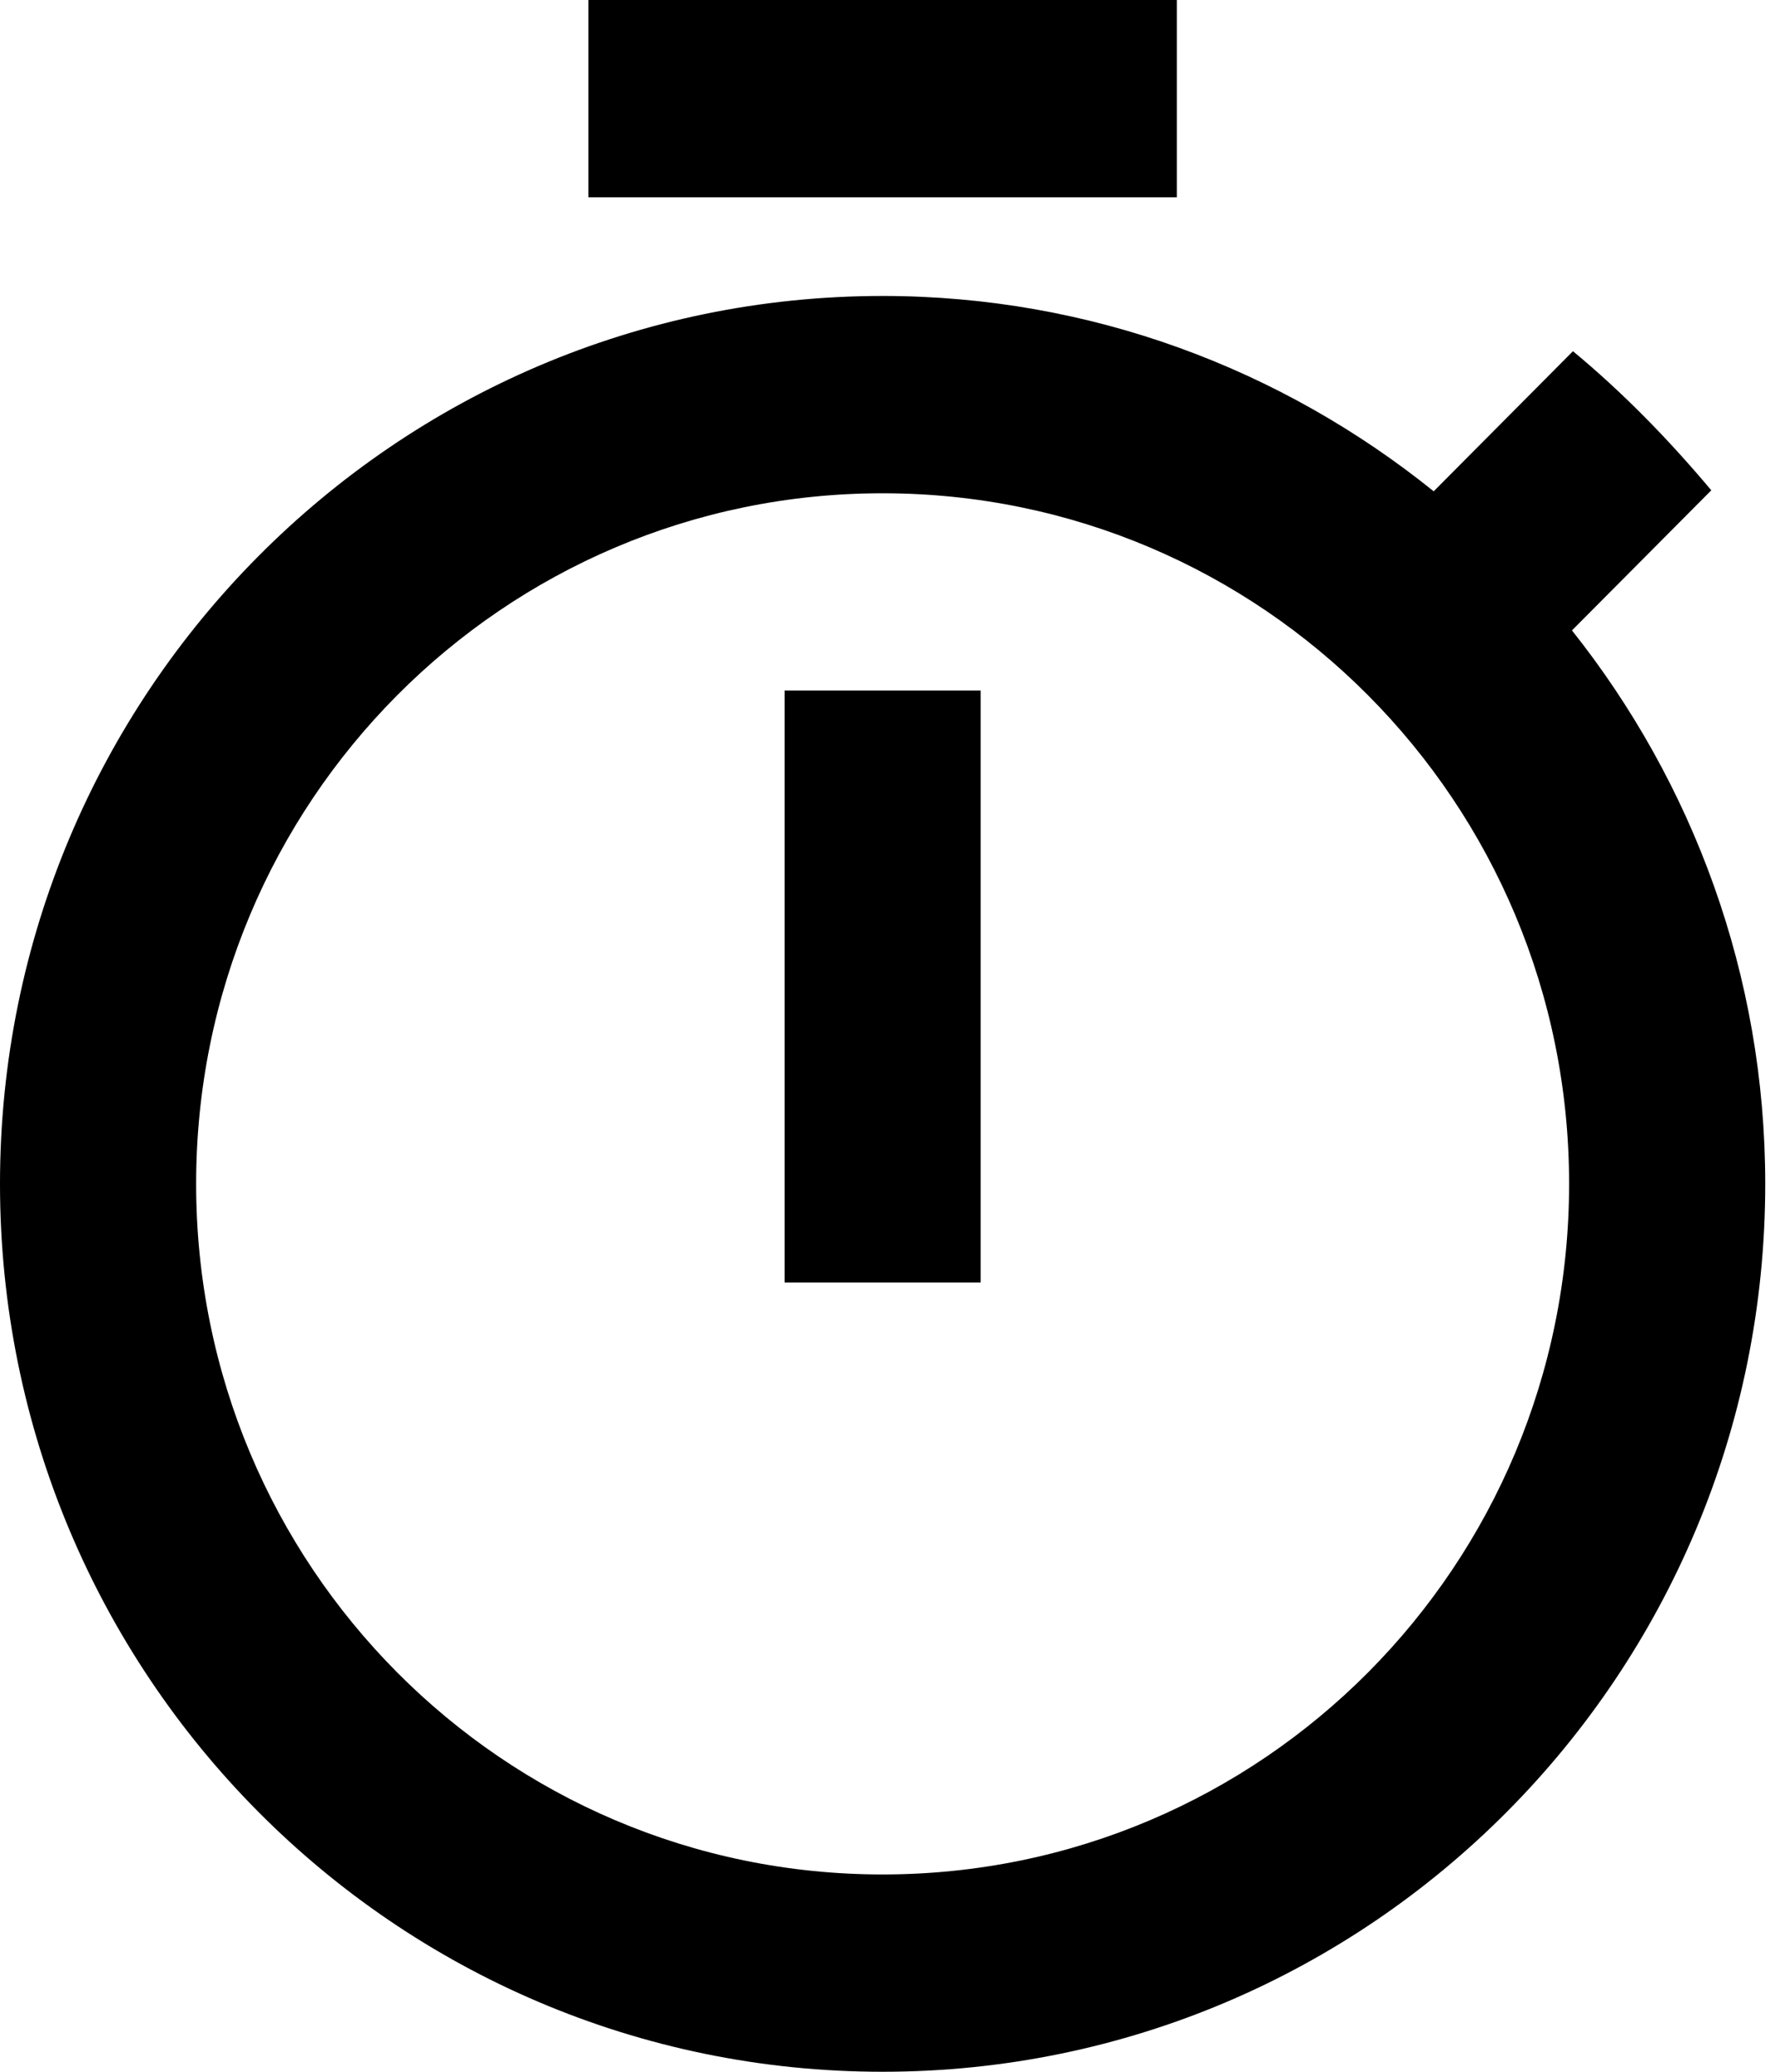 <svg width="18" height="21" viewBox="0 0 18 21" fill="none" xmlns="http://www.w3.org/2000/svg">
<path d="M11.934 0H5.967V2H11.934V0ZM7.956 13H9.945V7H7.956V13ZM15.941 6.39L17.354 4.97C16.926 4.46 16.459 3.98 15.951 3.56L14.539 4.98C12.998 3.74 11.059 3 8.95 3C4.008 3 0 7.03 0 12C0 16.97 3.998 21 8.95 21C13.903 21 17.901 16.97 17.901 12C17.901 9.88 17.165 7.93 15.941 6.39ZM8.95 19C5.102 19 1.989 15.87 1.989 12C1.989 8.13 5.102 5 8.95 5C12.799 5 15.912 8.13 15.912 12C15.912 15.87 12.799 19 8.95 19Z" fill="black"/>
</svg>
